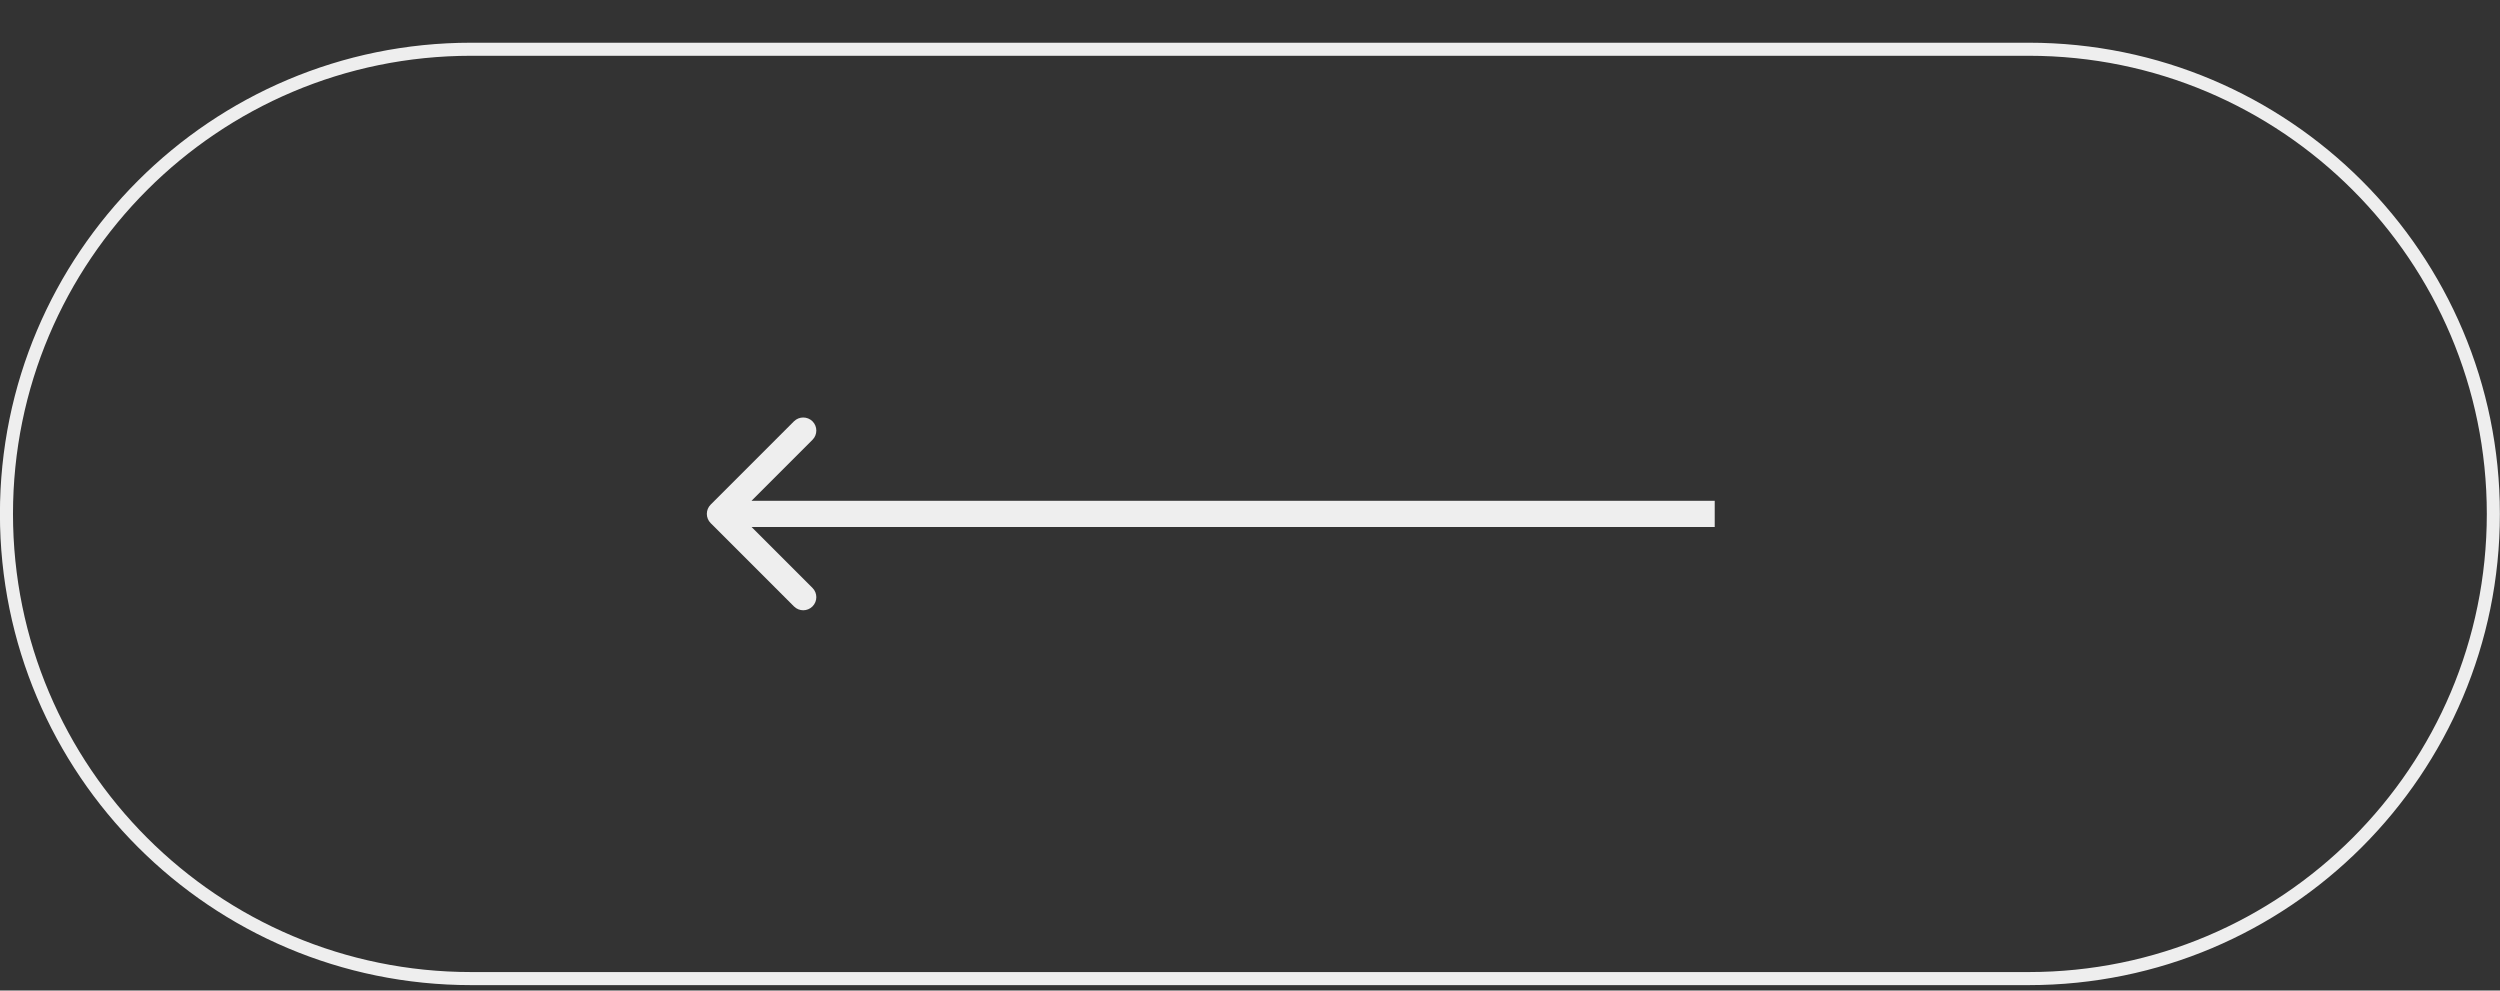 <?xml version="1.0" encoding="UTF-8"?> <svg xmlns="http://www.w3.org/2000/svg" width="53" height="21" viewBox="0 0 53 21" fill="none"><rect x="0" y="0" width="53" height="21" fill="#333333" stroke="none"/><g clip-path="url(#clip0_5310_483)"><path d="M9.988 20.746L43.009 20.746C48.449 20.746 52.859 16.336 52.859 10.895L52.859 10.895C52.859 5.455 48.449 1.044 43.009 1.044L9.988 1.044C4.547 1.044 0.137 5.455 0.137 10.895L0.137 10.895C0.137 16.336 4.547 20.746 9.988 20.746Z" stroke="#EEEEEE" stroke-width="0.277"></path><path d="M15.066 10.698C14.958 10.806 14.958 10.982 15.066 11.09L16.832 12.856C16.941 12.965 17.116 12.965 17.225 12.856C17.333 12.748 17.333 12.572 17.225 12.464L15.655 10.894L17.225 9.324C17.333 9.216 17.333 9.04 17.225 8.932C17.116 8.824 16.941 8.824 16.832 8.932L15.066 10.698ZM36.352 10.617L15.263 10.617L15.263 11.172L36.352 11.172L36.352 10.617Z" fill="#EEEEEE"></path></g><defs><clipPath id="clip0_5310_483"><rect width="53" height="21" fill="white" transform="translate(53 21) rotate(-180)"></rect></clipPath></defs></svg> 
